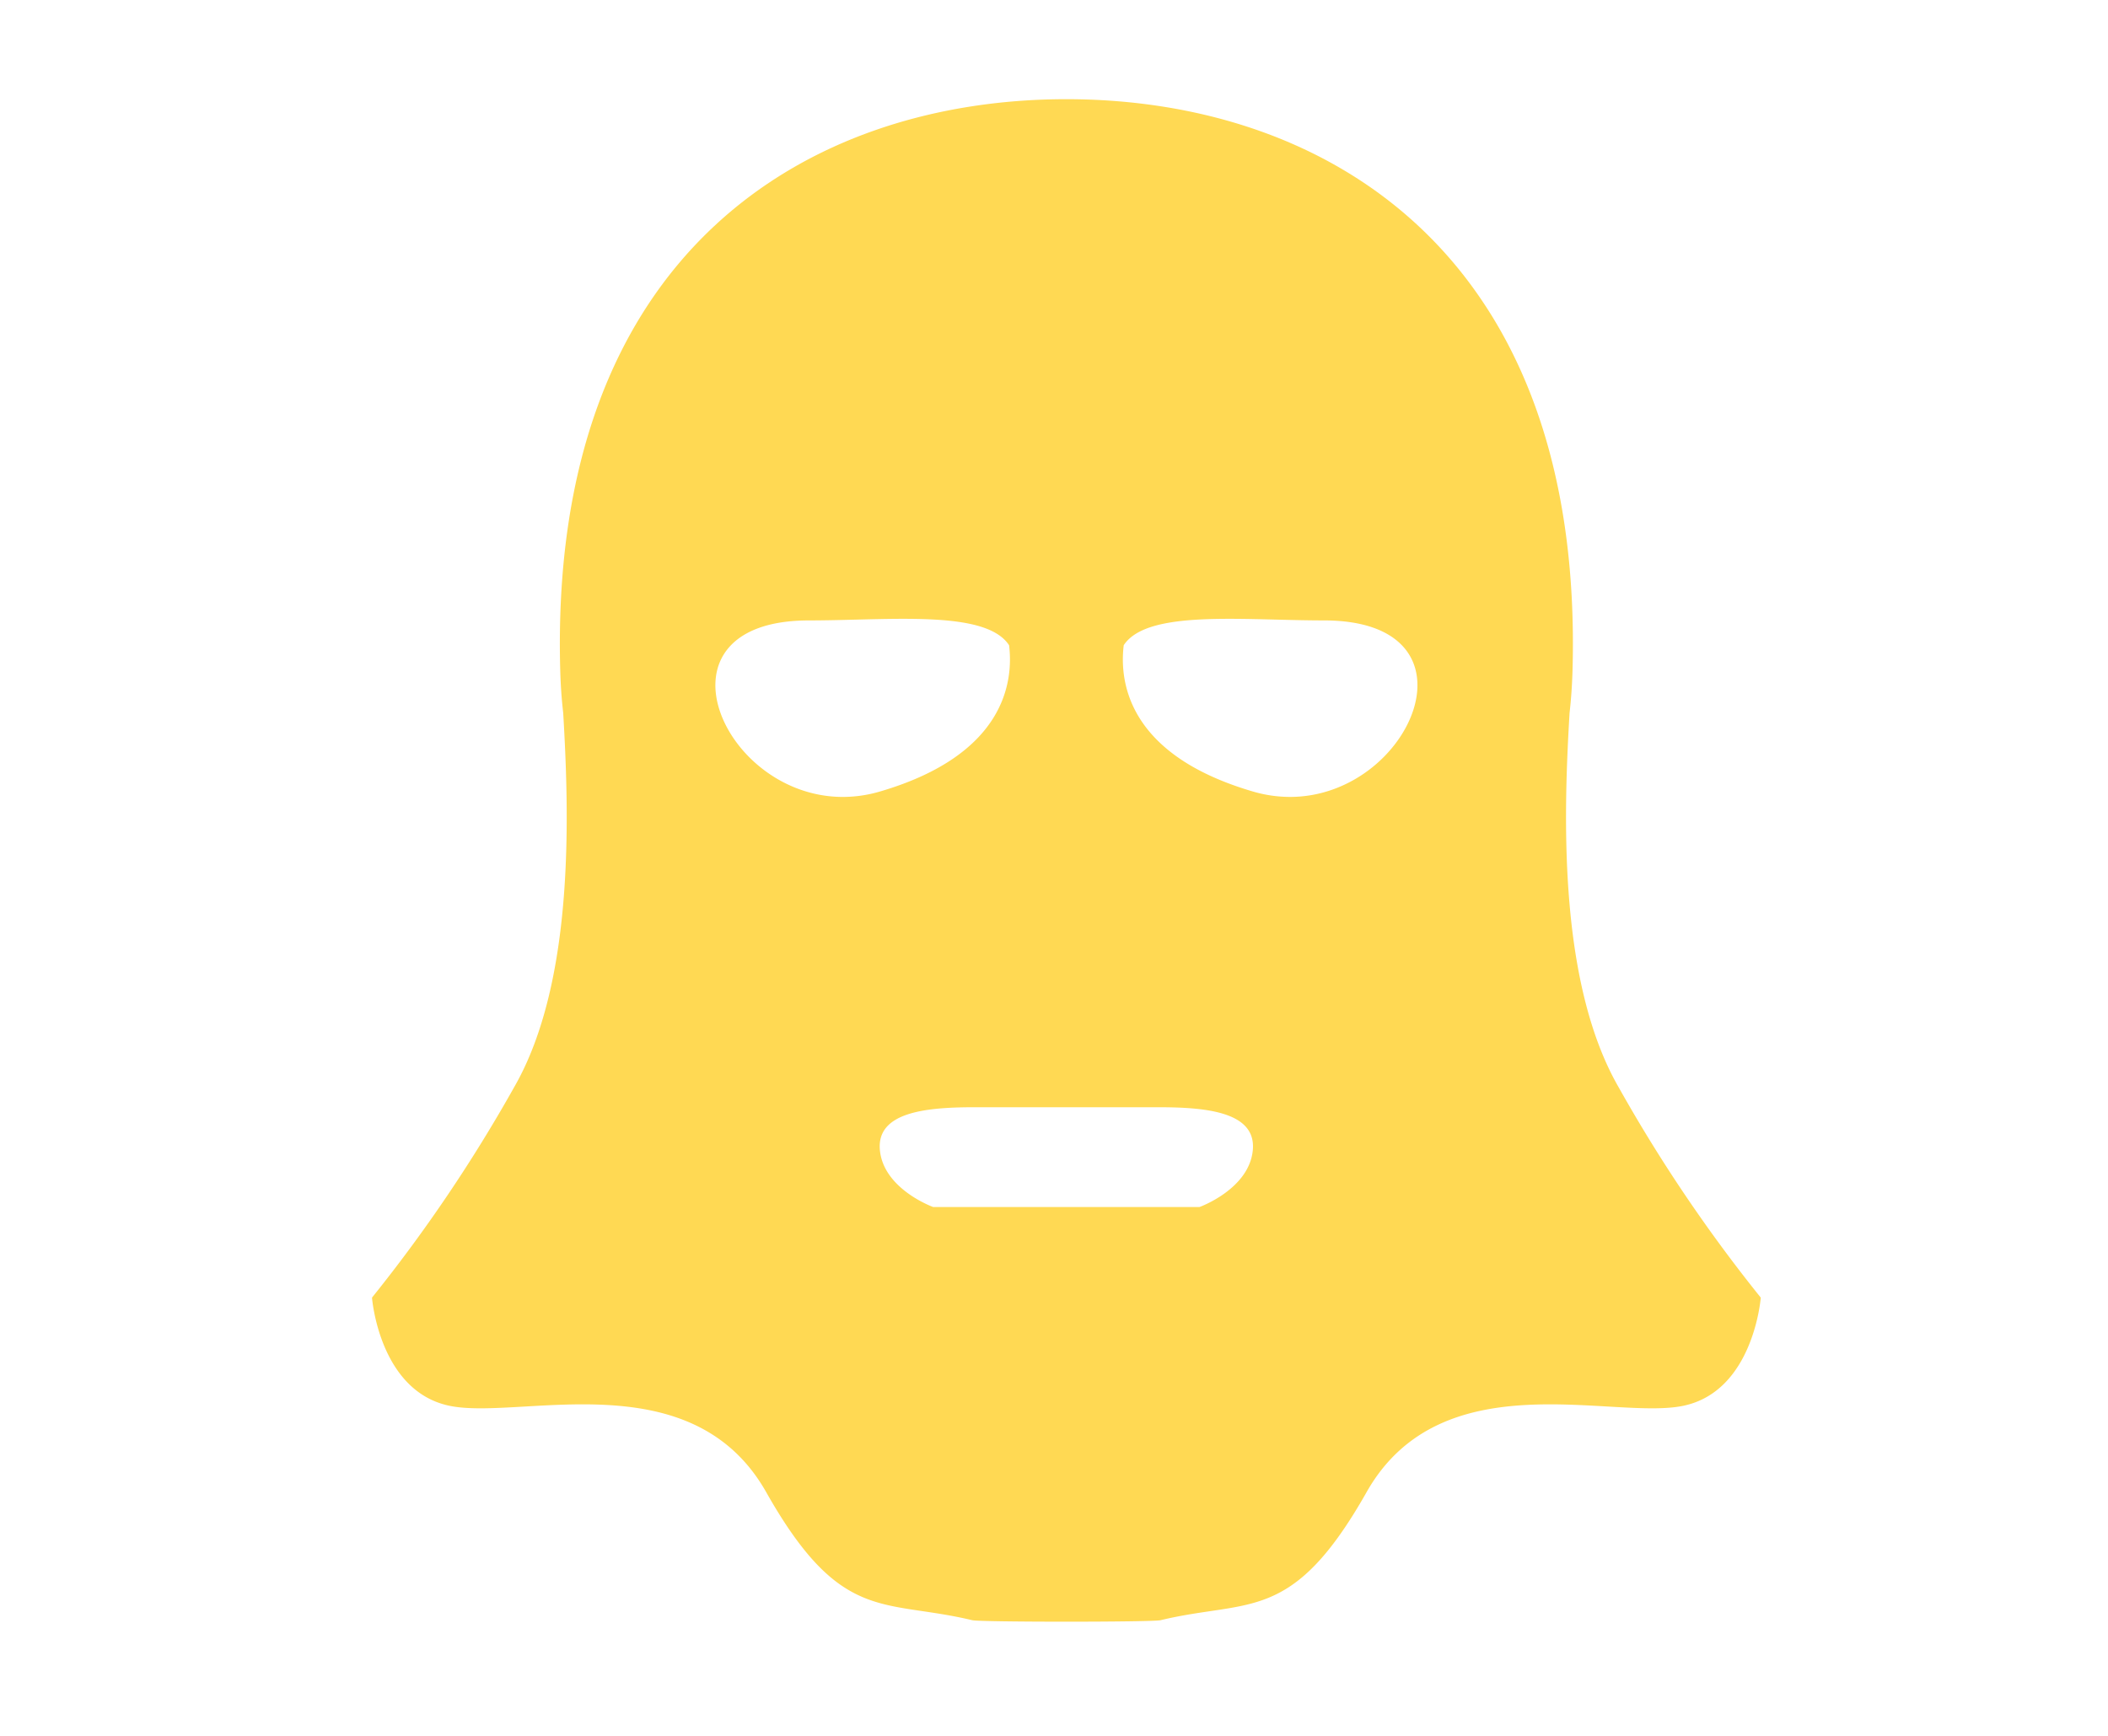 <svg xmlns="http://www.w3.org/2000/svg" width="170" height="140" viewBox="0 0 170 140">
<defs>
    <style>
      .cls-1 {
        fill: #ffd953;
        stroke: #303741;
        stroke-width: 0;
        fill-rule: evenodd;
      }
    </style>
  </defs>
  <path class="cls-1" d="M72.846,49.909c3.97,0,7.353.34,8.531,2.128h0c0.359,2.921-.3,8.838-10.414,11.8a10.63,10.63,0,0,1-2.994.437c-9.855,0-15.842-14.235-2.734-14.235C67.742,50.038,70.4,49.909,72.846,49.909Zm26.309,0c2.441,0,5.1.129,7.612,0.129,13.108,0,7.121,14.235-2.734,14.235a10.624,10.624,0,0,1-2.994-.437c-10.116-2.961-10.774-8.878-10.415-11.8C91.8,50.249,95.185,49.909,99.155,49.909ZM75.258,97.35s-4.01-1.437-4.3-4.6S74.972,89.3,78.7,89.3H93.3c3.724,0,8.02.287,7.734,3.449s-4.3,4.6-4.3,4.6M86,8C65.11,8,44.219,20.427,45.182,54.131c0.034,1.2.117,2.321,0.238,3.372h0c0.455,7.8,1,21.585-3.962,30.192A123.449,123.449,0,0,1,30,104.655s0.573,7.586,6.3,8.736,19.479-3.675,25.494,6.961,9.453,8.6,16.614,10.322c0.328,0.079,3.959.119,7.591,0.119s7.263-.04,7.591-0.119c7.161-1.725,10.6.313,16.614-10.322s19.764-5.811,25.493-6.961,6.3-8.736,6.3-8.736a123.443,123.443,0,0,1-11.458-16.96c-4.965-8.607-4.418-22.386-3.962-30.192,0.121-1.05.2-2.171,0.238-3.372C127.78,20.427,106.89,8,86,8Z"/>
</svg>
